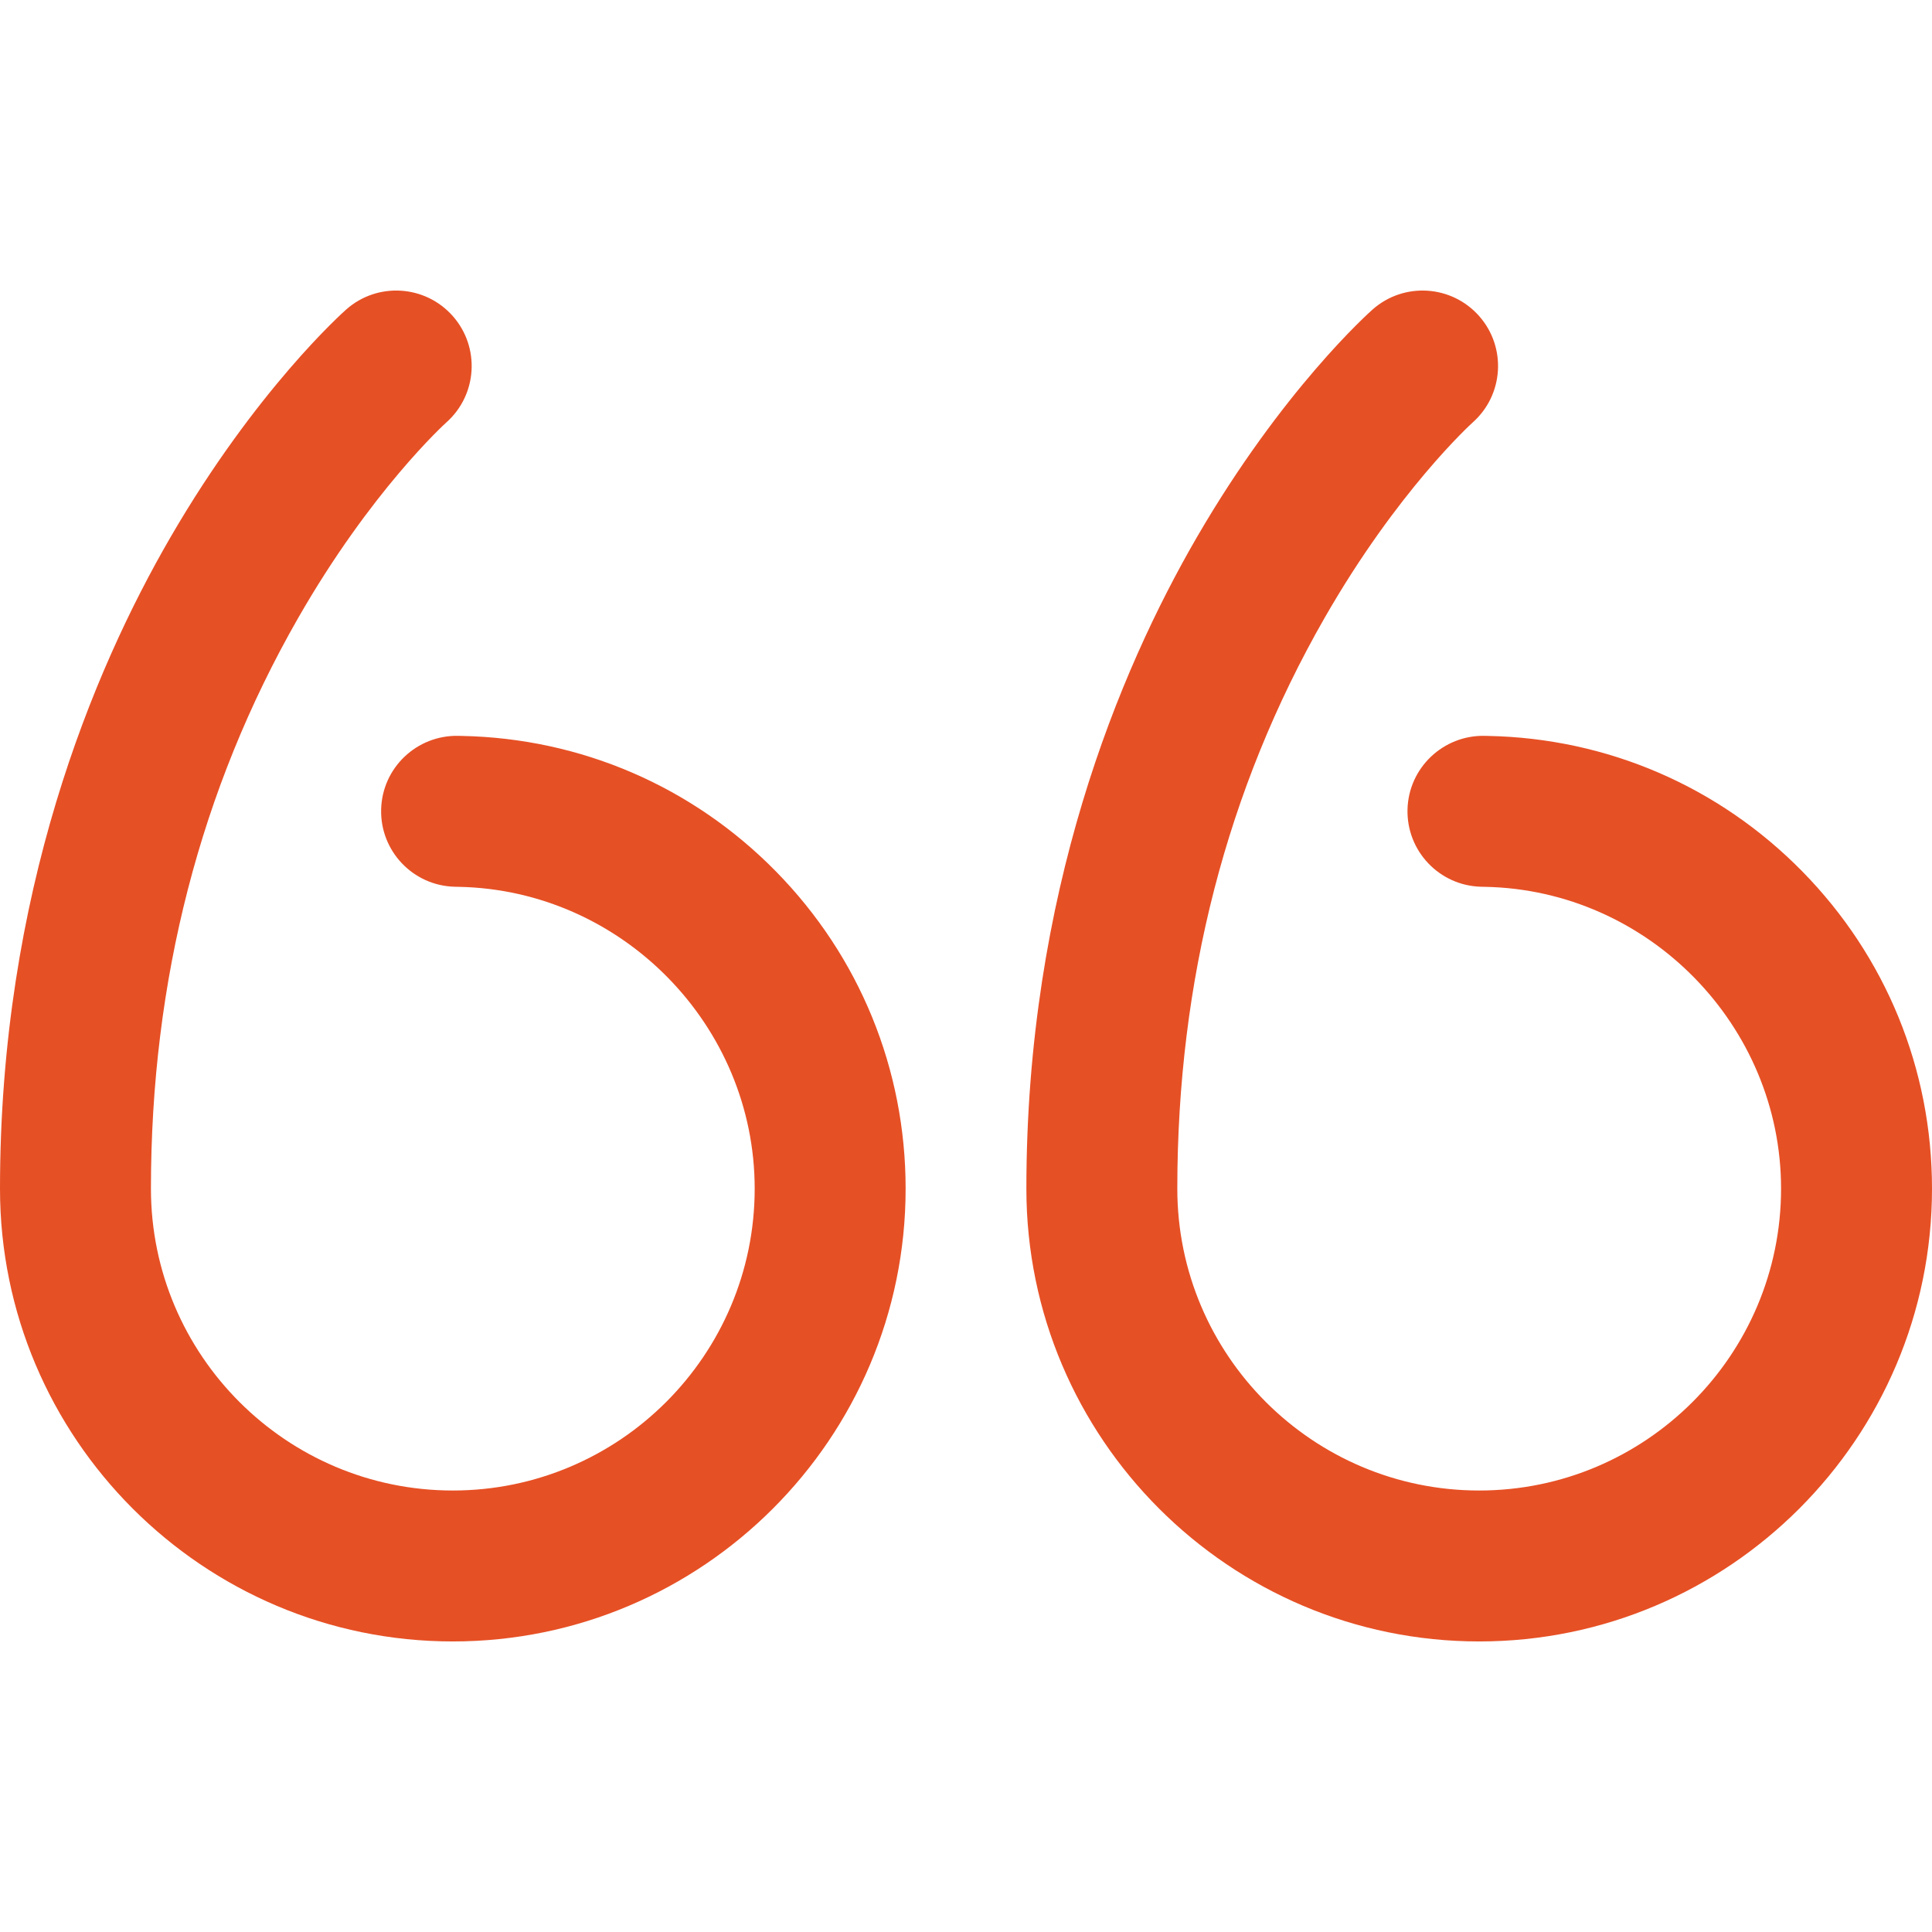 <svg xmlns="http://www.w3.org/2000/svg" viewBox="0 0 512 512" fill="#e65025"><path d="M122.418 195.03l-.917-.023c-11.045-.245-20.218 8.451-20.495 19.493-.276 11.042 8.451 20.218 19.493 20.495l1.088.026C164.824 235.858 200 271.737 200 315c0 44.112-35.888 80-80 80s-80-35.888-80-80c0-55.098 13.104-105.94 38.951-151.115 19.317-33.765 38.961-51.6 39.328-51.93 8.238-7.313 9.012-19.921 1.718-28.188-7.309-8.281-19.946-9.072-28.229-1.765-.967.854-23.946 21.349-46.566 60.335C24.58 177.878 0 236.683 0 315c0 66.168 53.832 120 120 120s120-53.832 120-120c0-31.641-12.208-61.497-34.374-84.069-22.122-22.526-51.672-35.275-83.208-35.901zM477.626 230.931c-22.123-22.527-51.671-35.276-83.209-35.901l-.916-.023c-11.009-.245-20.218 8.451-20.495 19.493s8.451 20.218 19.493 20.495l1.088.026C436.824 235.859 472 271.738 472 315c0 44.112-35.888 80-80 80s-80-35.888-80-80c0-55.098 13.104-105.941 38.95-151.114 19.317-33.765 38.961-51.6 39.328-51.93 8.239-7.314 9.012-19.921 1.718-28.188-7.308-8.282-19.946-9.073-28.229-1.765-.966.854-23.946 21.349-46.566 60.335C296.58 177.878 272 236.683 272 315c0 66.168 53.832 120 120 120s120-53.832 120-120c0-31.641-12.208-61.497-34.374-84.069z"/></svg>